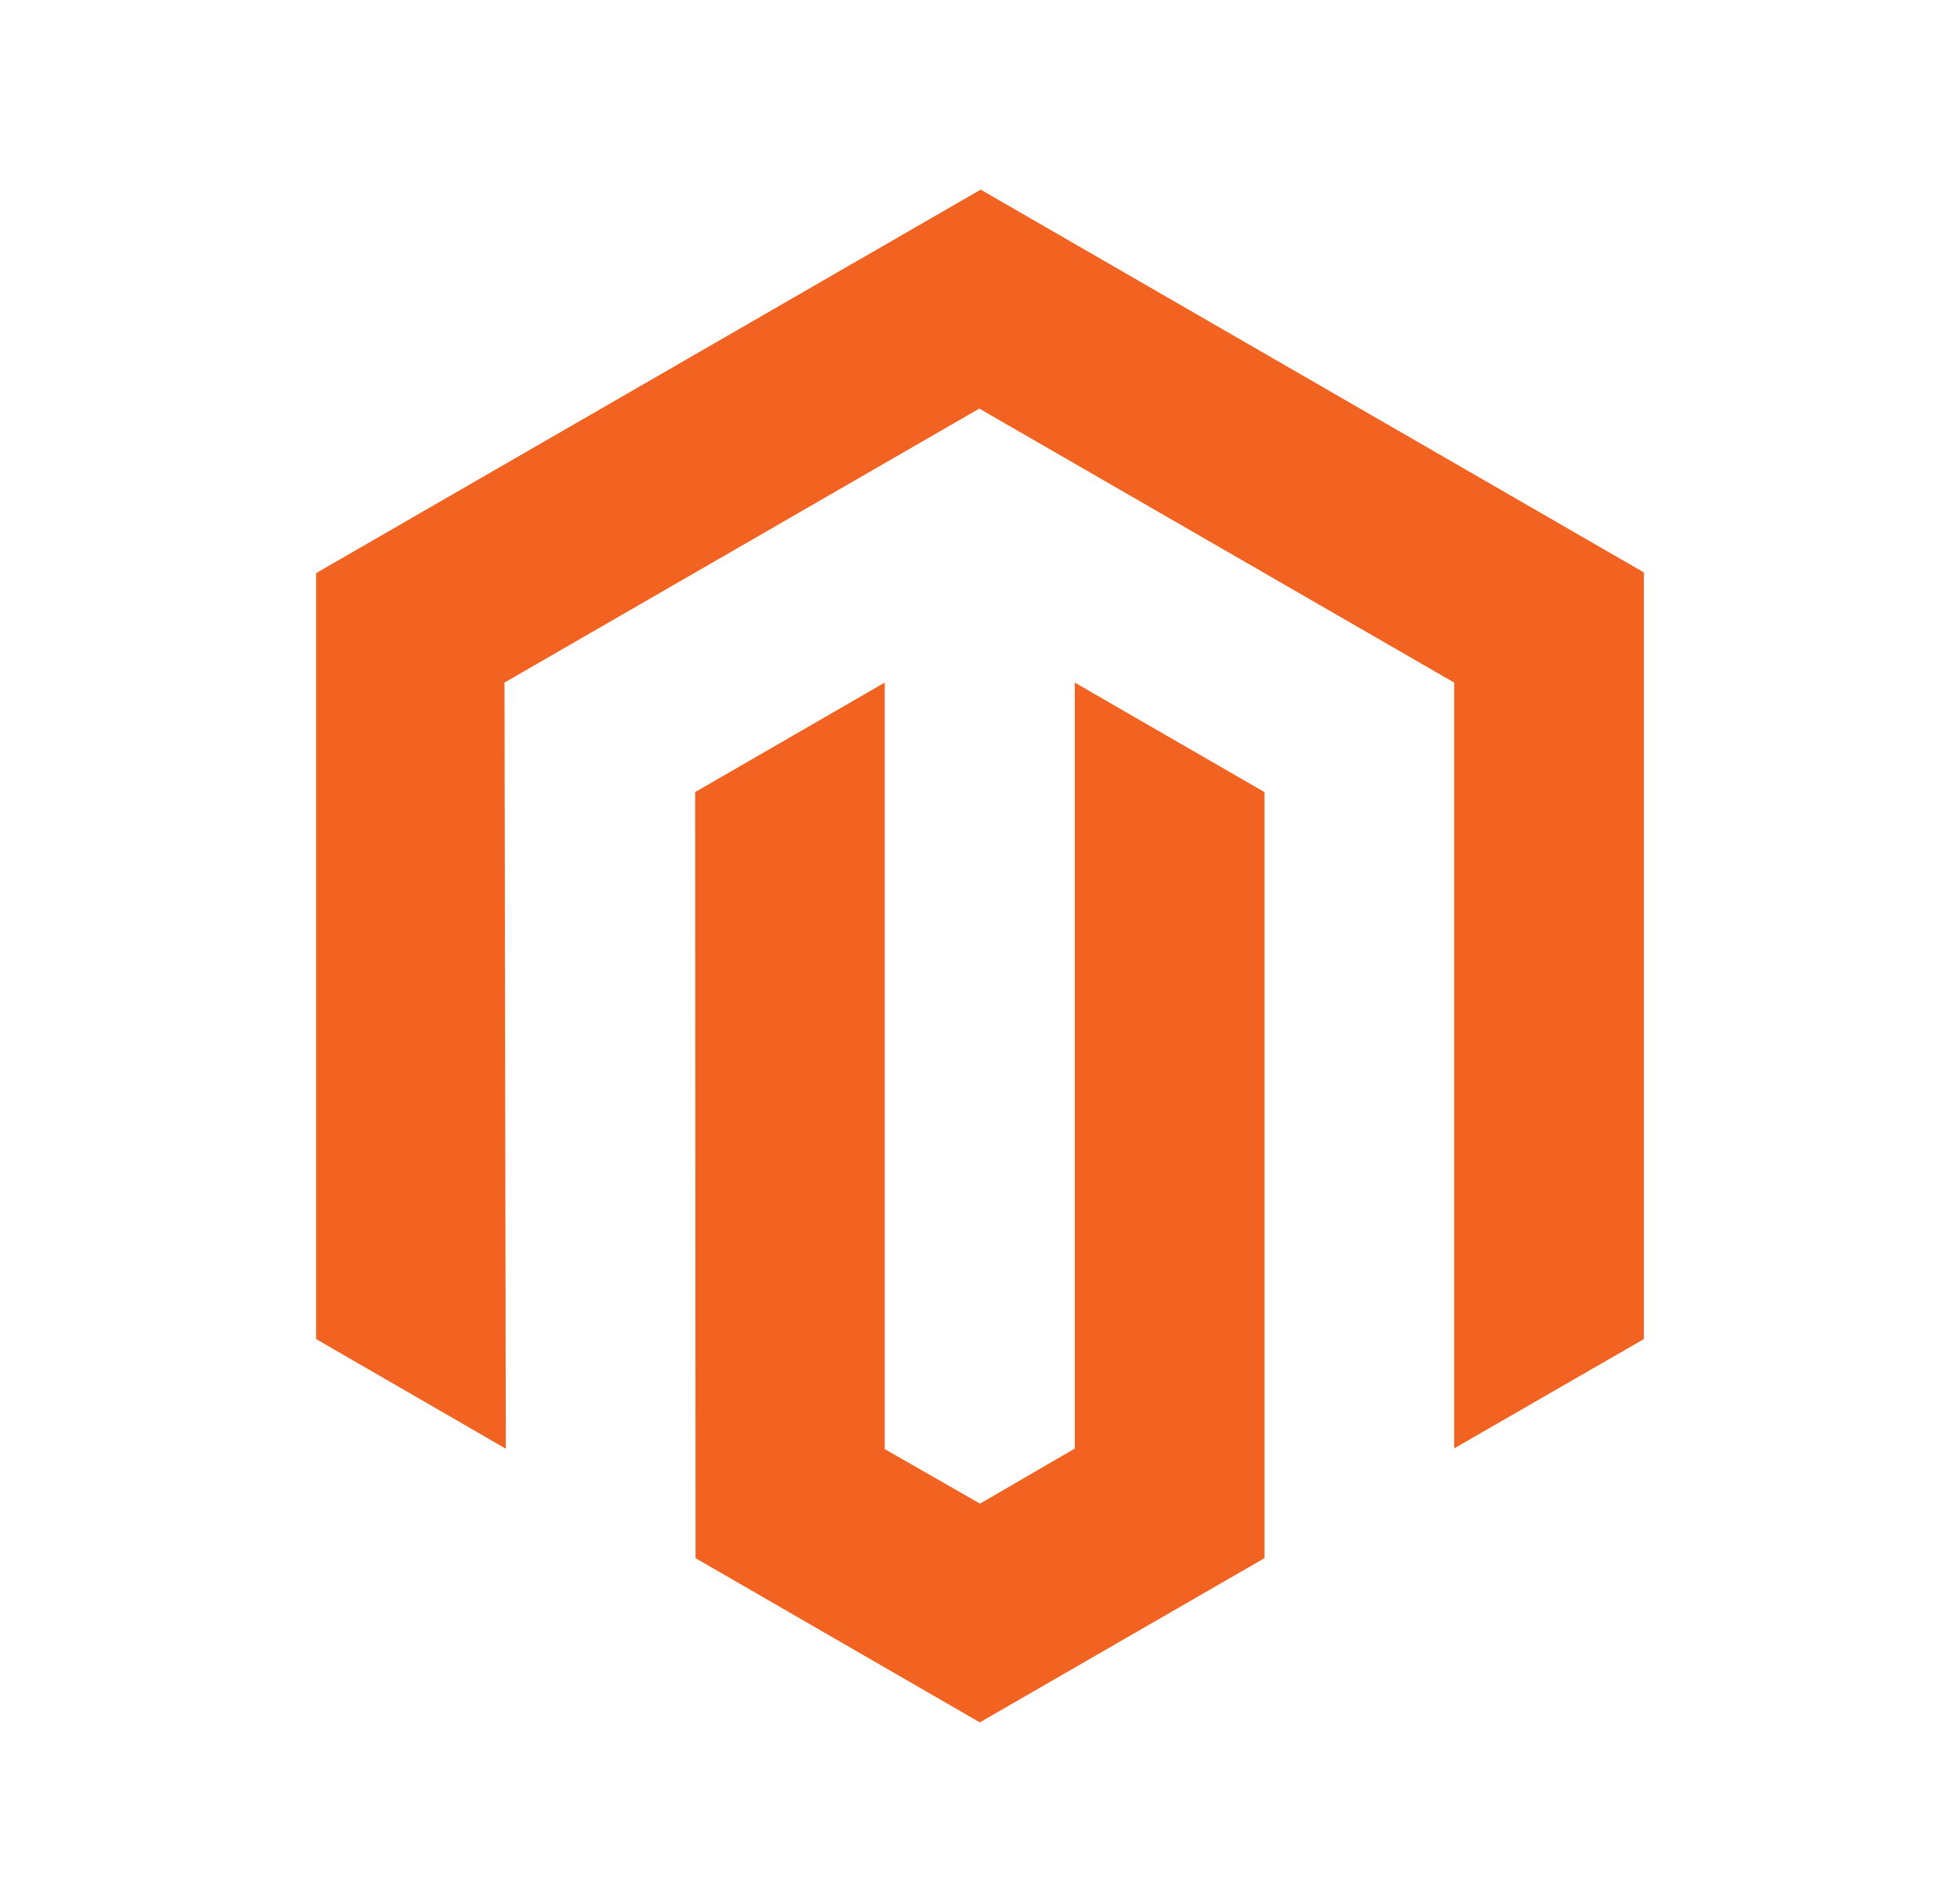 <svg width="31" height="30" viewBox="0 0 31 30" fill="none" xmlns="http://www.w3.org/2000/svg">
<path d="M15.511 3L5 9.067V21.185L8 22.919L7.979 10.799L15.489 6.464L23 10.799V22.914L26 21.185V9.056L15.511 3Z" fill="#F26322"/>
<path d="M16.999 22.917L15.5 23.788L13.993 22.925V10.799L10.995 12.531L11.001 24.651L15.497 27.249L19.999 24.651V12.531L16.999 10.799V22.917Z" fill="#F26322"/>
</svg>
